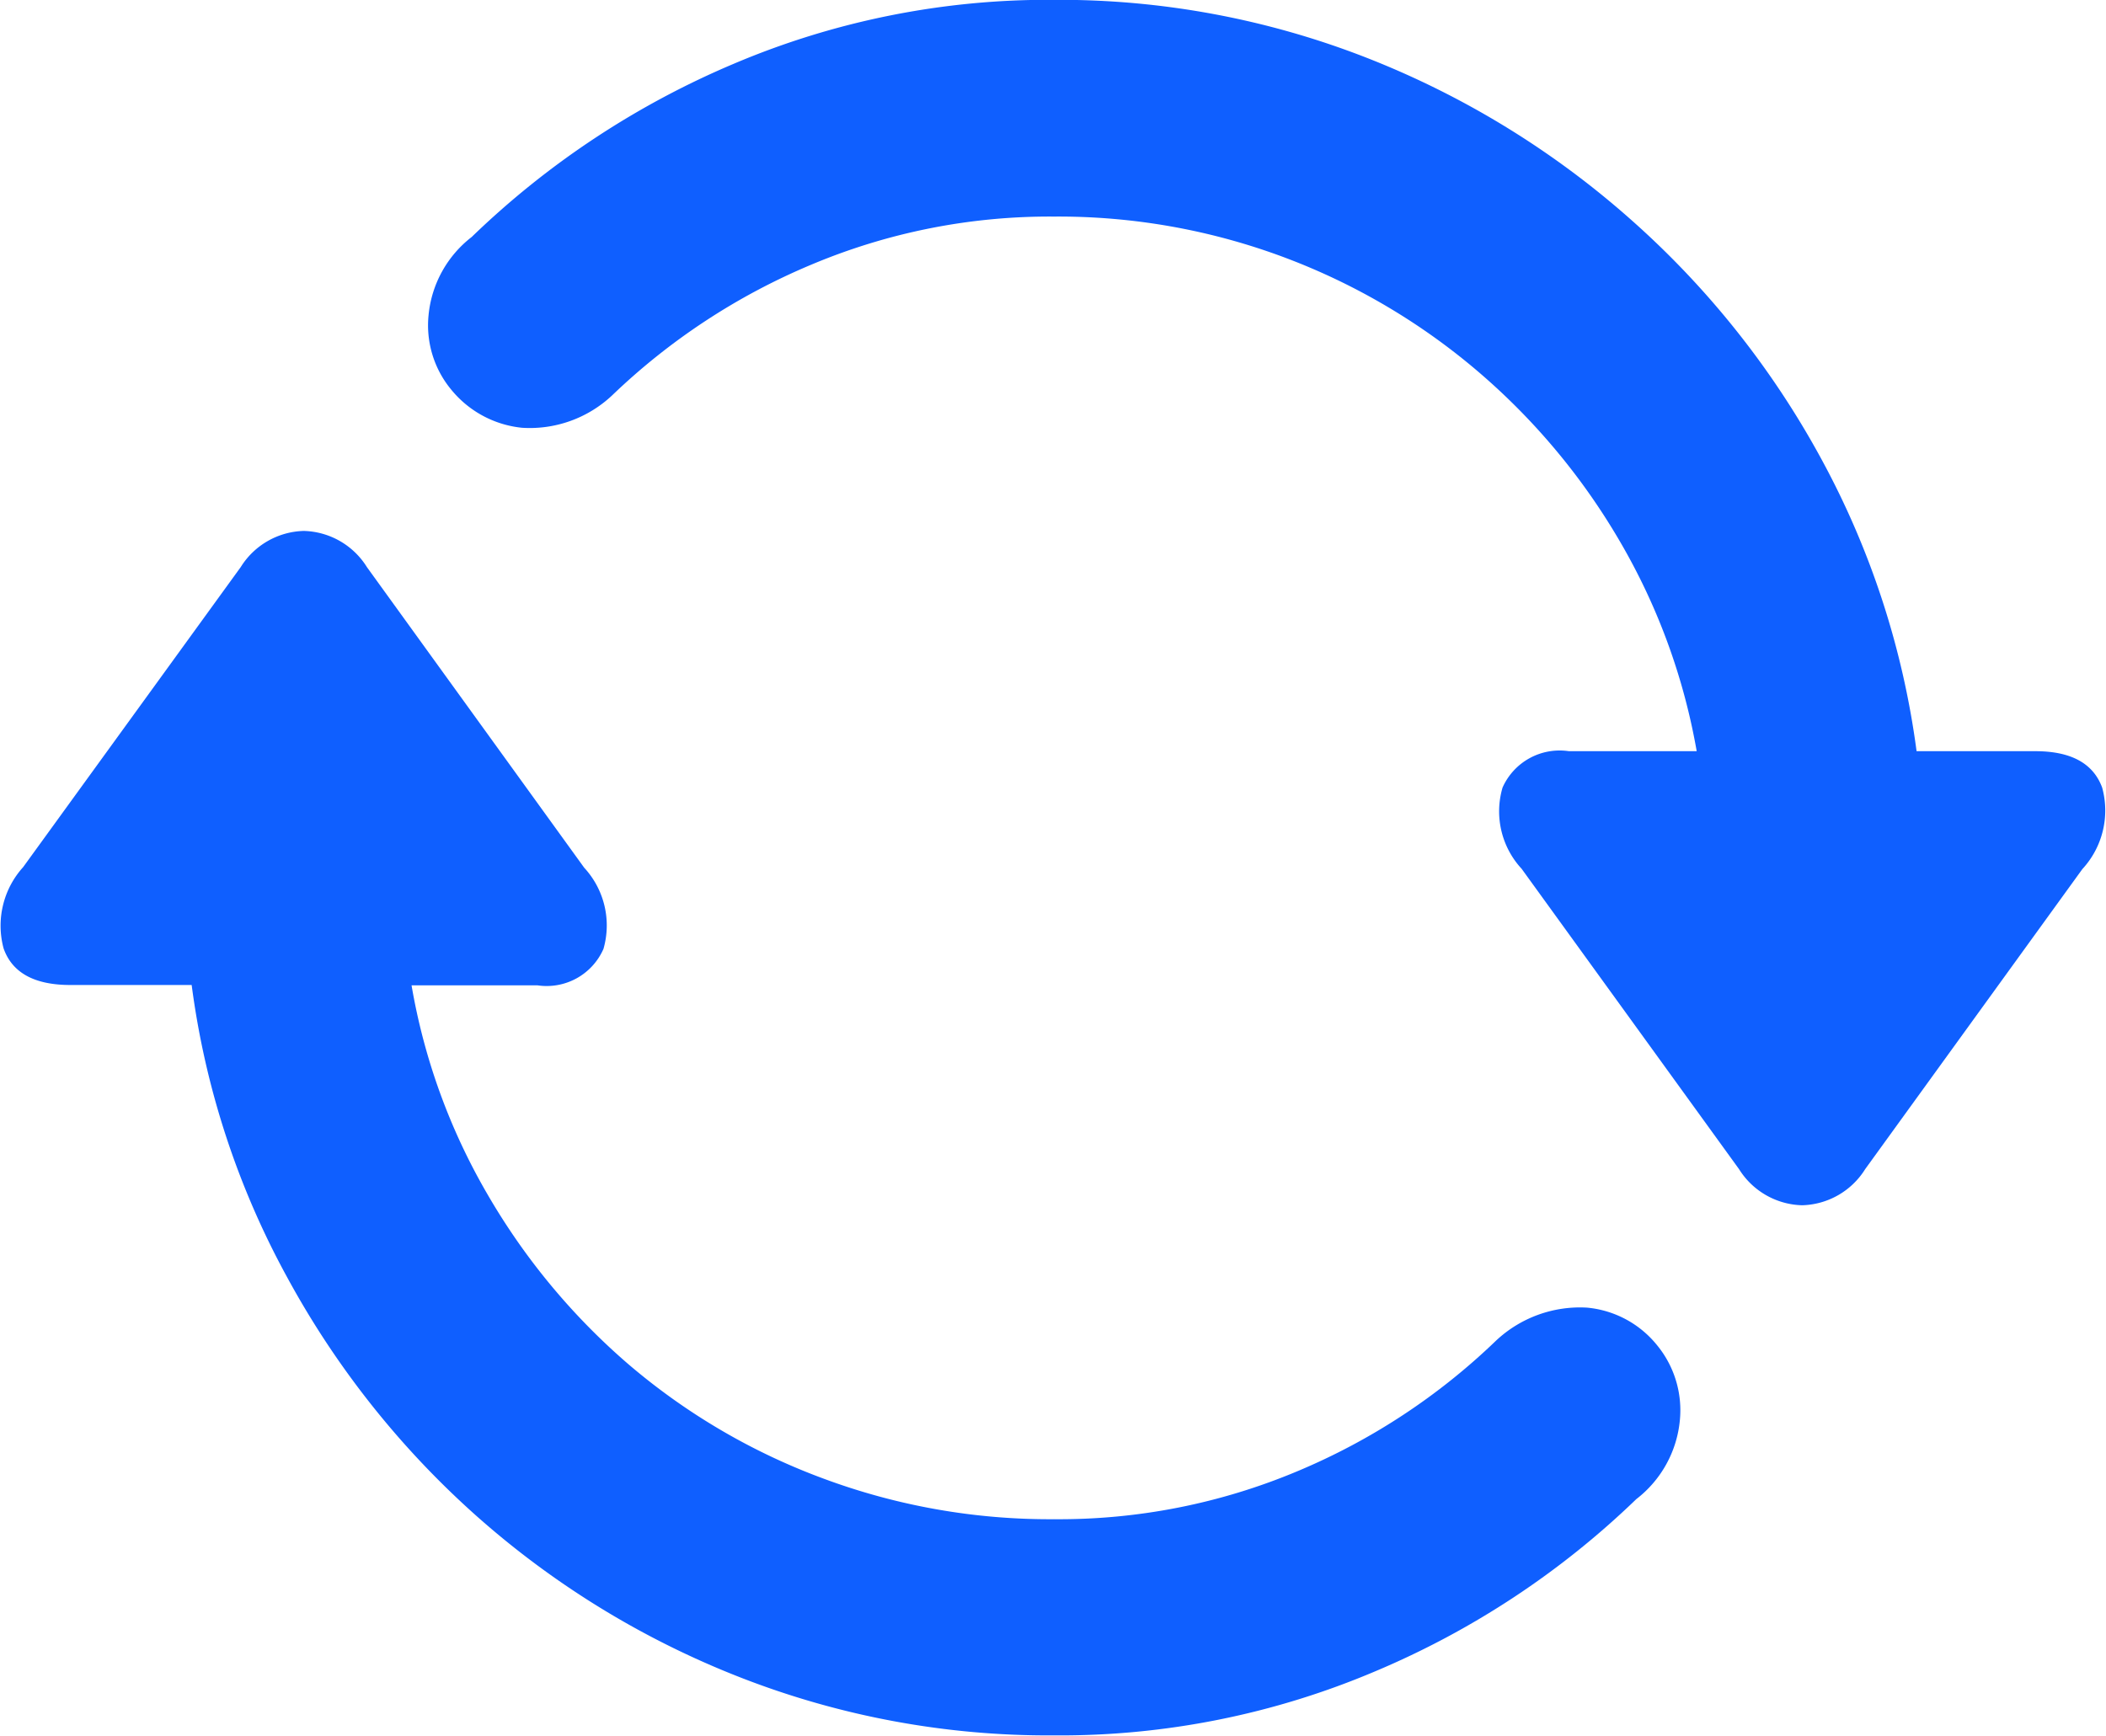 <svg xmlns="http://www.w3.org/2000/svg" width="26.272" height="21.656" viewBox="0 0 26.272 21.656">
  <path id="Path_7240" data-name="Path 7240" d="M2.112-7.408a1.089,1.089,0,0,0-.244,1.015q.161.456.833.456H4.214A10.391,10.391,0,0,0,5.4-2.3,11.044,11.044,0,0,0,7.77.69,10.949,10.949,0,0,0,11.054,2.7a10.559,10.559,0,0,0,3.917.725,10.062,10.062,0,0,0,4.009-.8A10.606,10.606,0,0,0,22.236.477a1.407,1.407,0,0,0,.543-.984,1.278,1.278,0,0,0-.282-.933,1.272,1.272,0,0,0-.879-.472,1.531,1.531,0,0,0-1.13.41A8.04,8.04,0,0,1,18.011.128a7.676,7.676,0,0,1-3.04.6,8.1,8.1,0,0,1-2.884-.51A8.013,8.013,0,0,1,9.669-1.2,8.26,8.26,0,0,1,7.9-3.333a7.786,7.786,0,0,1-.943-2.6H8.526a.774.774,0,0,0,.825-.454A1.061,1.061,0,0,0,9.111-7.4L6.4-11.151a.956.956,0,0,0-.787-.451.956.956,0,0,0-.787.451Zm5.6-7.865a1.4,1.4,0,0,0-.543.982,1.257,1.257,0,0,0,.282.925,1.309,1.309,0,0,0,.884.477,1.5,1.5,0,0,0,1.125-.405,8.1,8.1,0,0,1,2.484-1.63,7.656,7.656,0,0,1,3.027-.6,8.038,8.038,0,0,1,2.889.515,8.092,8.092,0,0,1,2.415,1.43,8.244,8.244,0,0,1,1.766,2.125,7.871,7.871,0,0,1,.948,2.6H21.395a.779.779,0,0,0-.828.454,1.054,1.054,0,0,0,.238,1.013L23.517-3.64a.956.956,0,0,0,.787.451.956.956,0,0,0,.787-.451L27.8-7.383A1.078,1.078,0,0,0,28.047-8.4q-.167-.454-.833-.454H25.732a10.5,10.5,0,0,0-1.184-3.638,10.979,10.979,0,0,0-2.374-2.989A11.016,11.016,0,0,0,18.885-17.5a10.532,10.532,0,0,0-3.914-.728,10.036,10.036,0,0,0-4,.8A10.671,10.671,0,0,0,7.711-15.273Z" transform="translate(-1.823 18.226)" fill="#0f5fff"/>
</svg>

